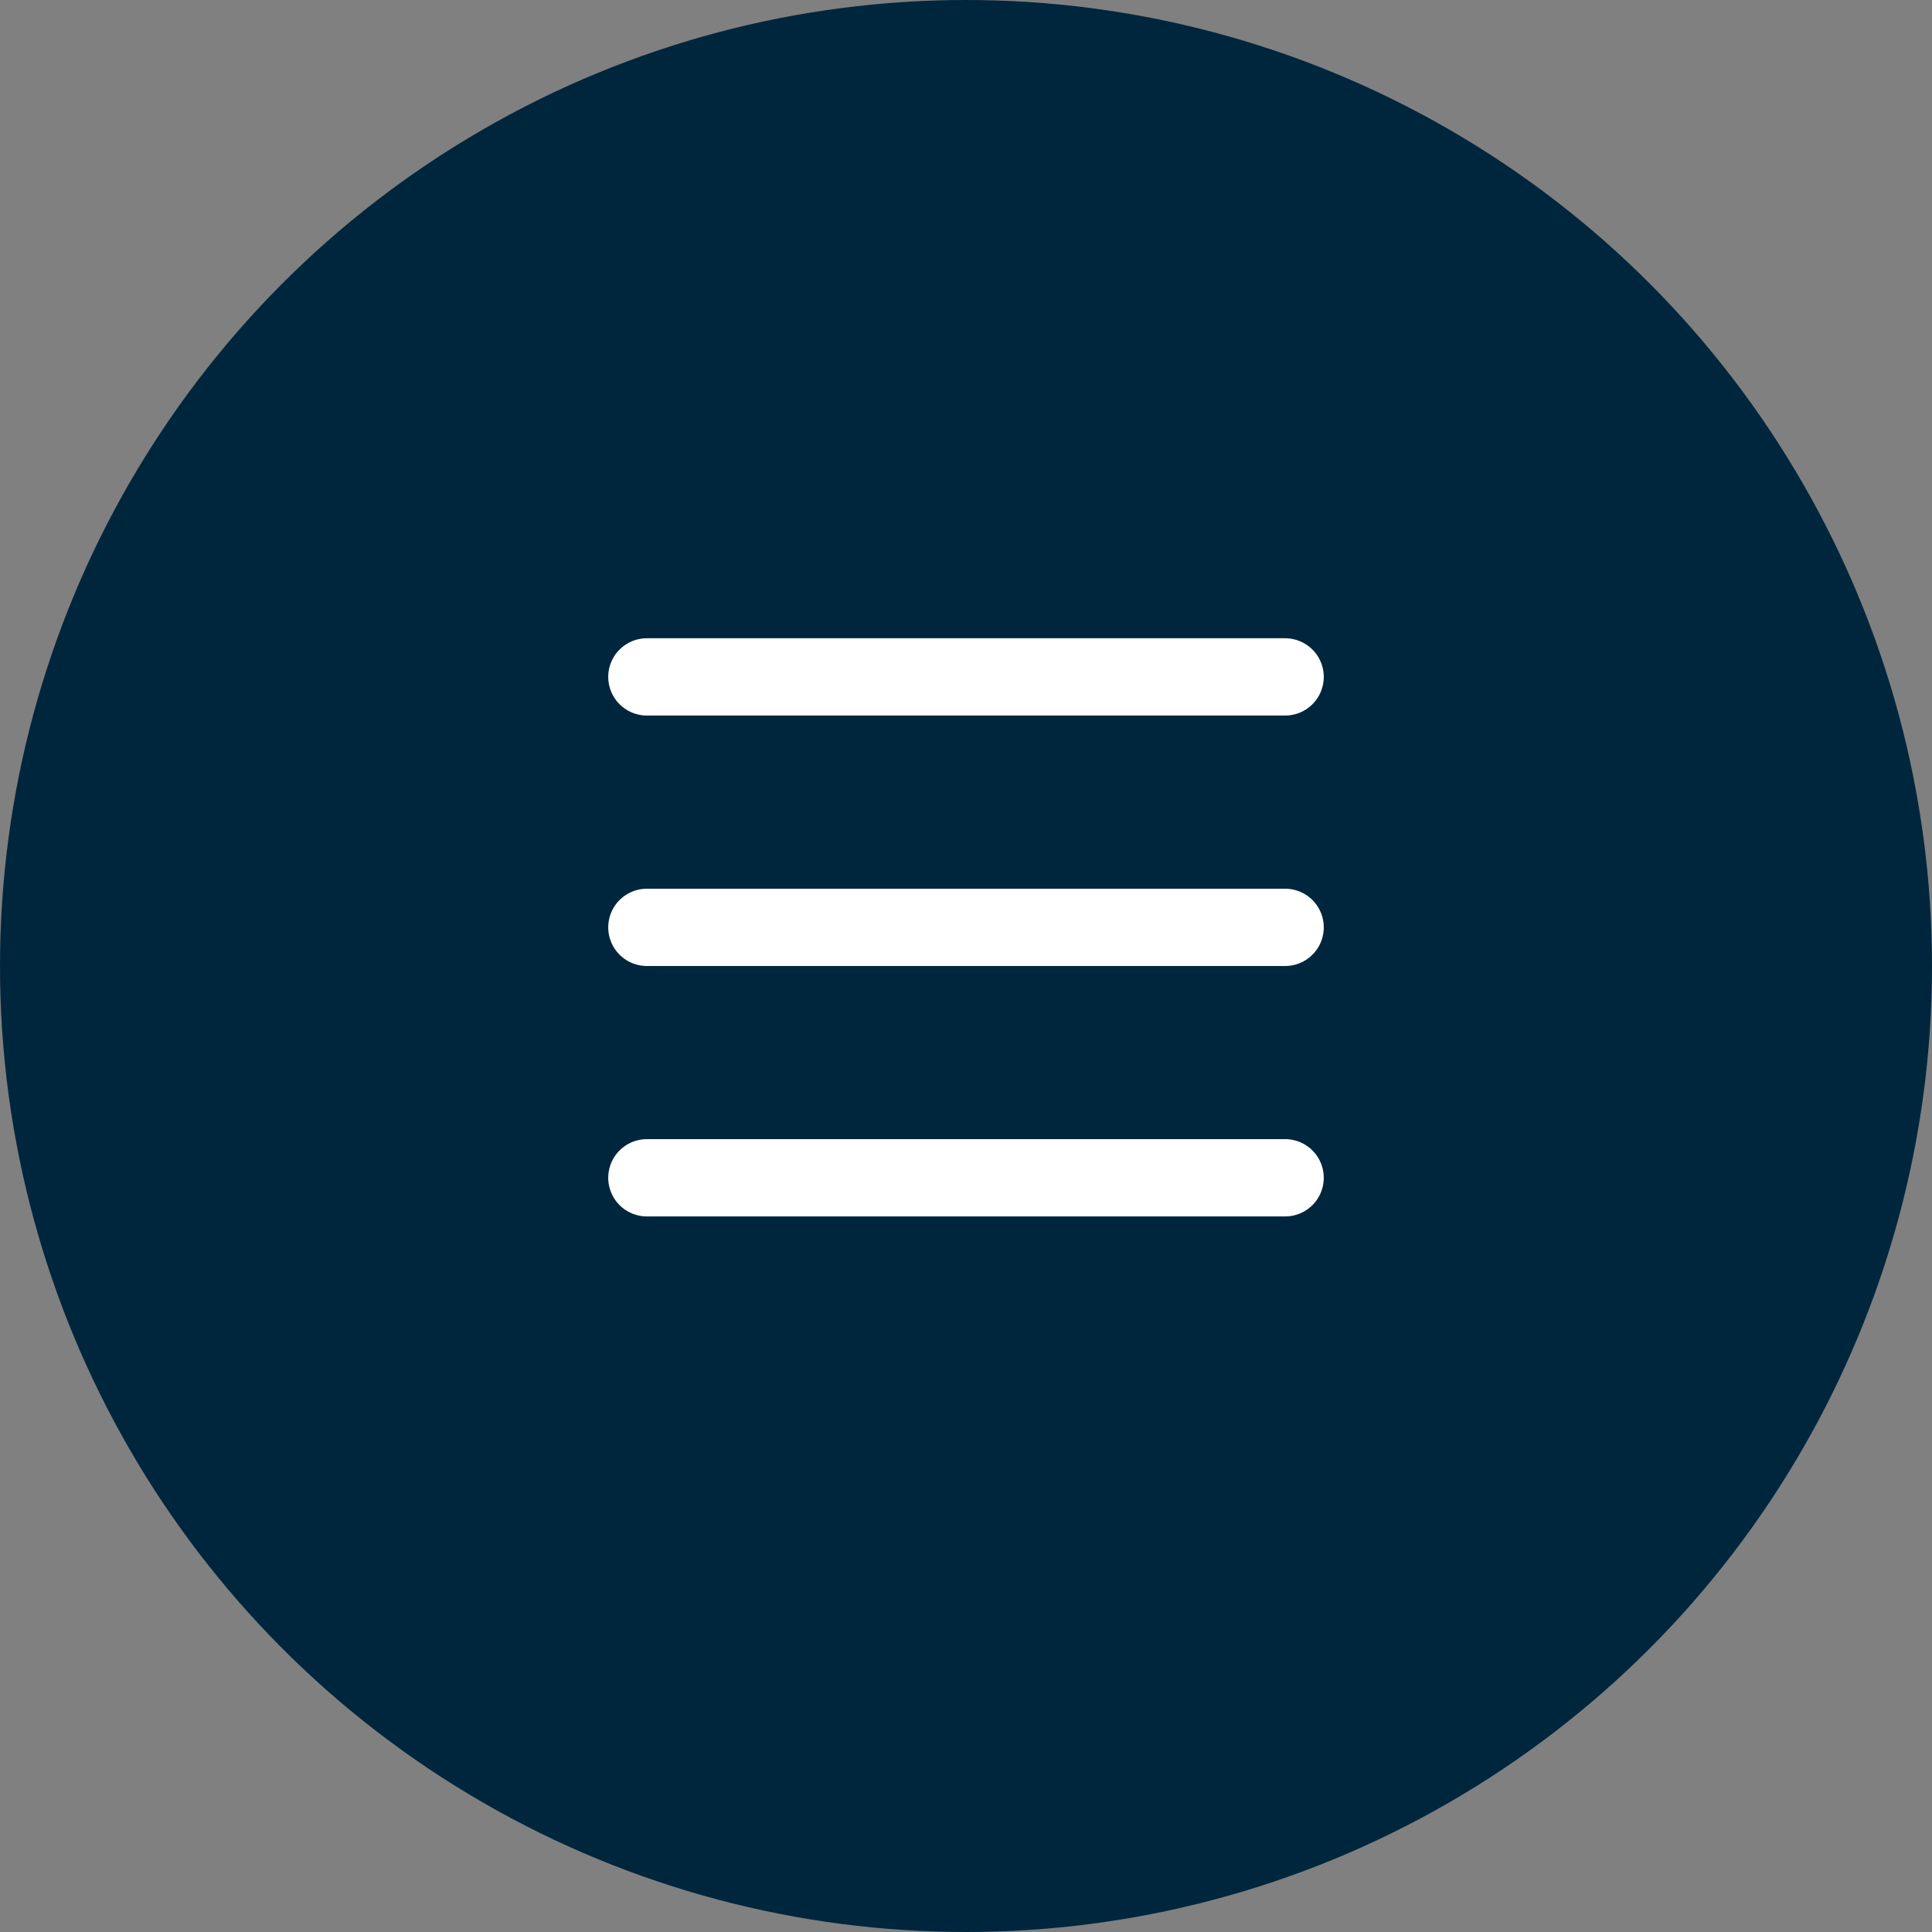 <svg fill="none" height="50" viewBox="0 0 50 50" width="50" xmlns="http://www.w3.org/2000/svg"><rect x="0" y="0" width="50" height="50" fill="#808080" stroke="none"/><circle cx="25" cy="25" fill="#00263e" r="25"/><g stroke="#fff" stroke-linecap="round" stroke-width="2"><path d="m16.741 17.518h16.518"/><path d="m16.741 24h16.518"/><path d="m16.741 30.481h16.518"/></g></svg>